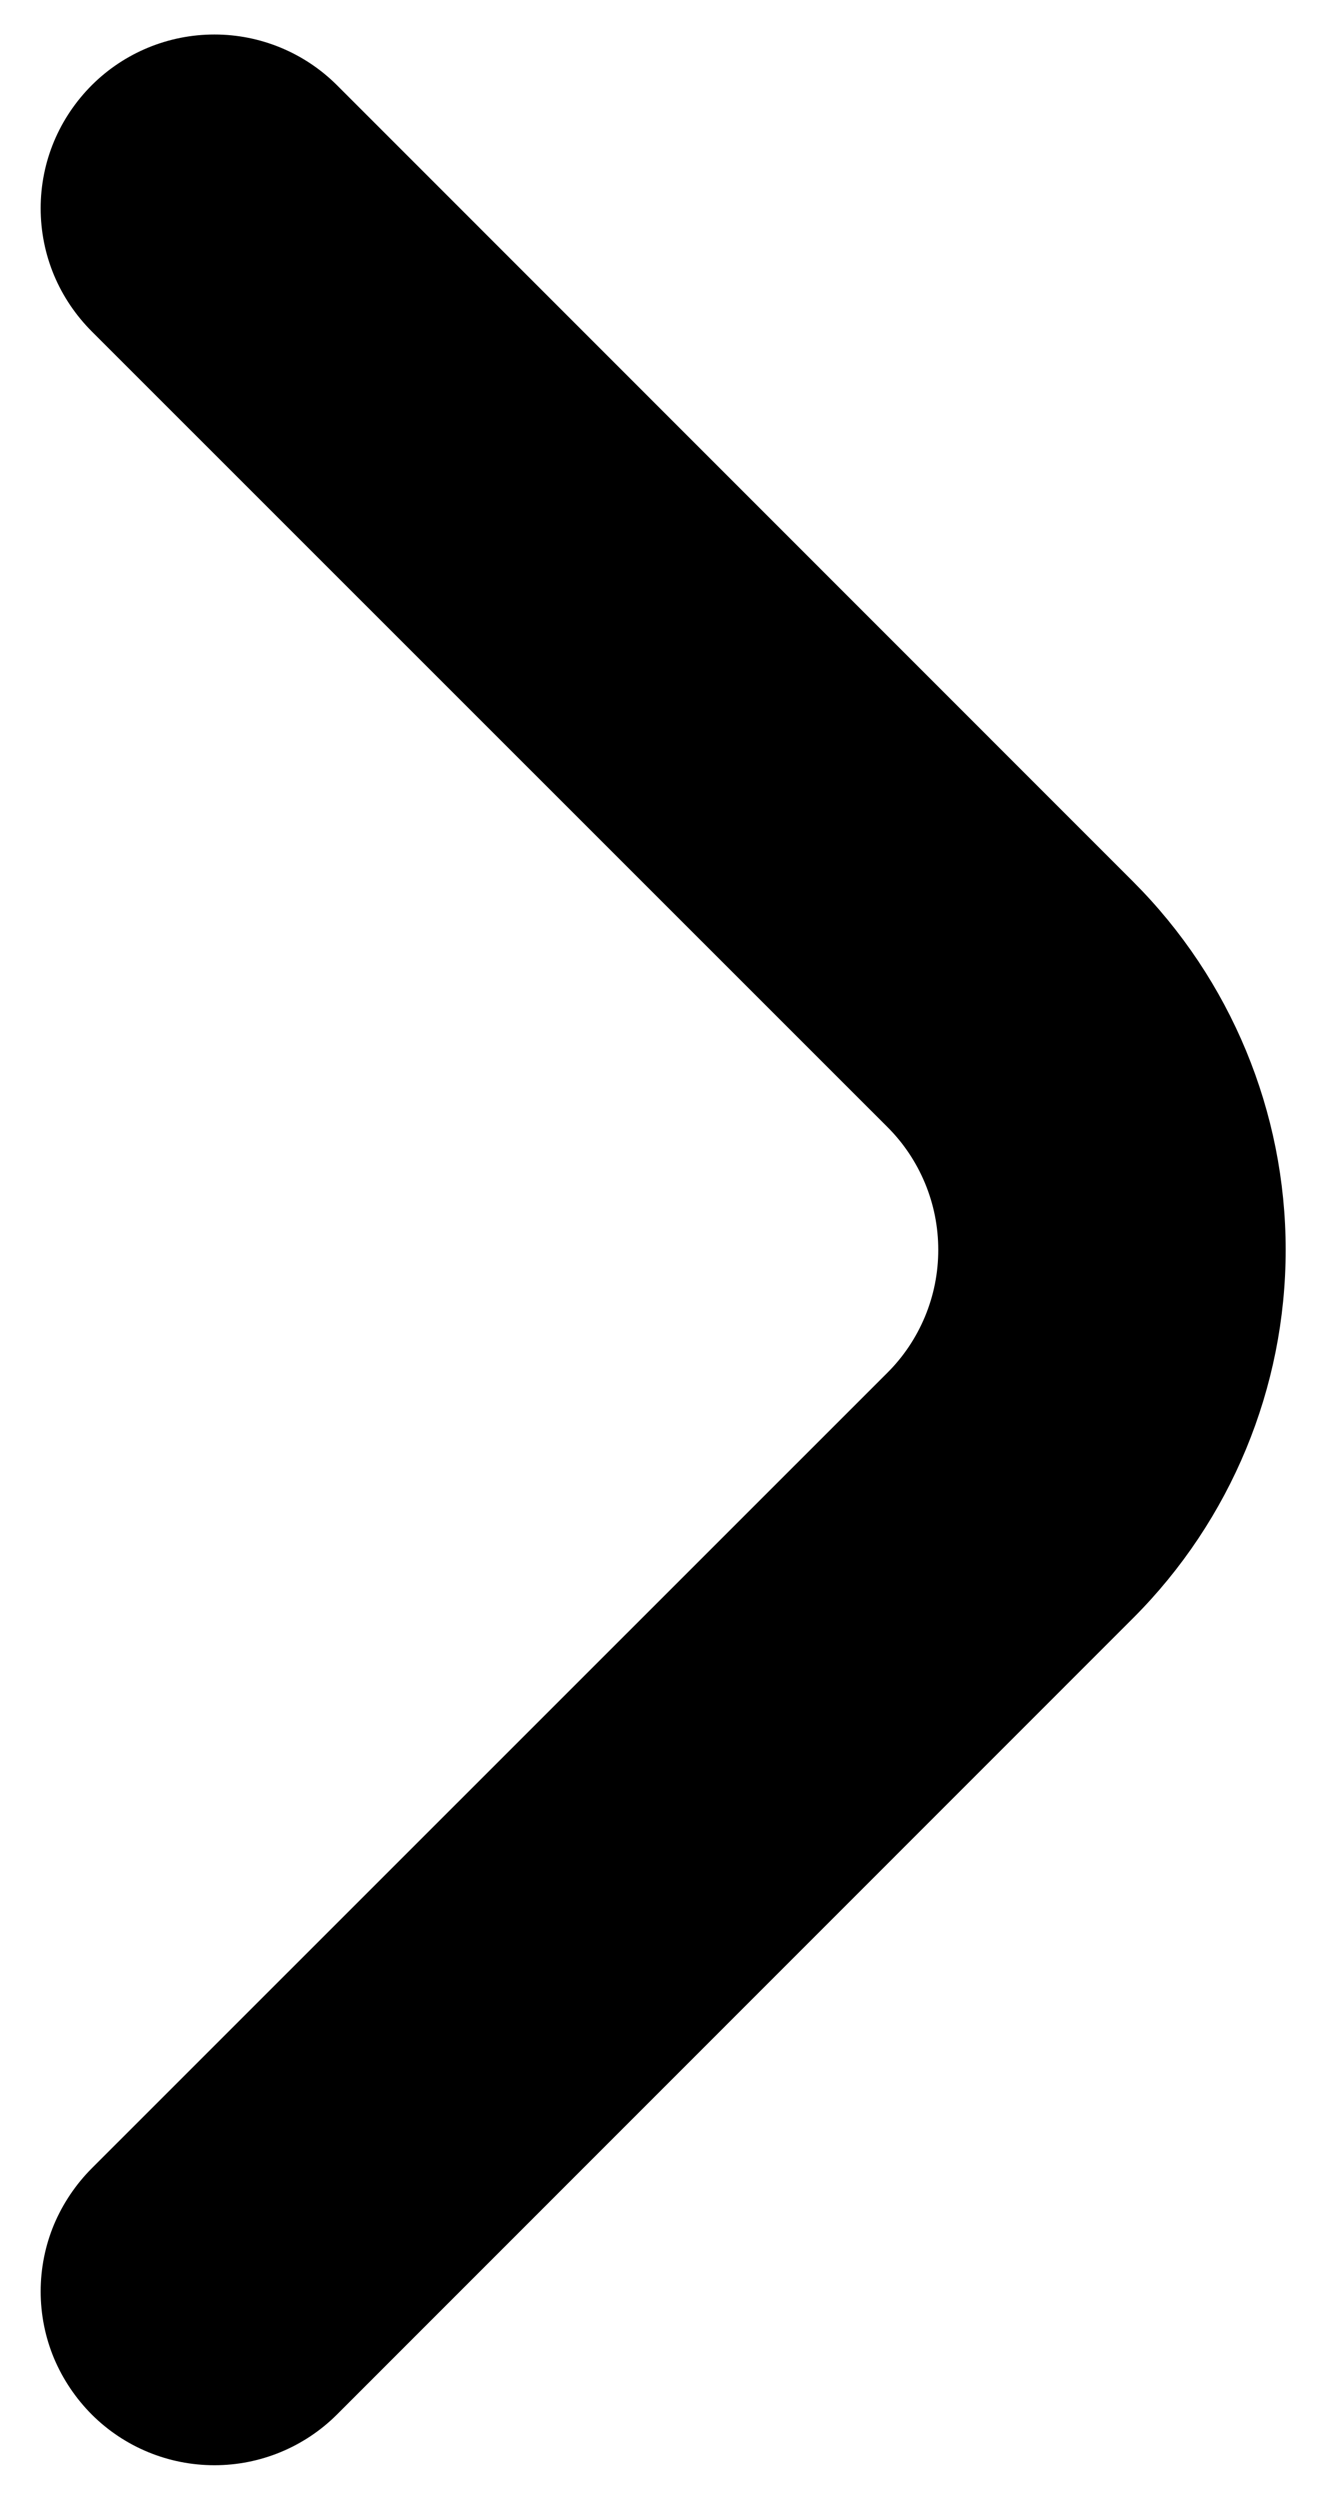 <svg width="8" height="15" viewBox="0 0 8 15" fill="none" xmlns="http://www.w3.org/2000/svg">
    <path d="M0.552 0.51C0.455 0.607 0.377 0.722 0.324 0.849C0.271 0.976 0.244 1.112 0.244 1.25C0.244 1.387 0.271 1.524 0.324 1.651C0.377 1.778 0.455 1.893 0.552 1.99L5.323 6.76C5.421 6.857 5.498 6.972 5.551 7.099C5.604 7.226 5.631 7.362 5.631 7.5C5.631 7.638 5.604 7.774 5.551 7.901C5.498 8.028 5.421 8.143 5.323 8.24L0.552 13.01C0.455 13.107 0.377 13.223 0.324 13.349C0.271 13.476 0.244 13.613 0.244 13.75C0.244 13.887 0.271 14.024 0.324 14.151C0.377 14.277 0.455 14.393 0.552 14.49C0.747 14.684 1.011 14.793 1.287 14.793C1.562 14.793 1.826 14.684 2.021 14.49L6.802 9.708C7.387 9.122 7.716 8.328 7.716 7.5C7.716 6.672 7.387 5.878 6.802 5.292L2.021 0.51C1.826 0.316 1.562 0.207 1.287 0.207C1.011 0.207 0.747 0.316 0.552 0.51Z" fill="currentColor"/>
</svg>
